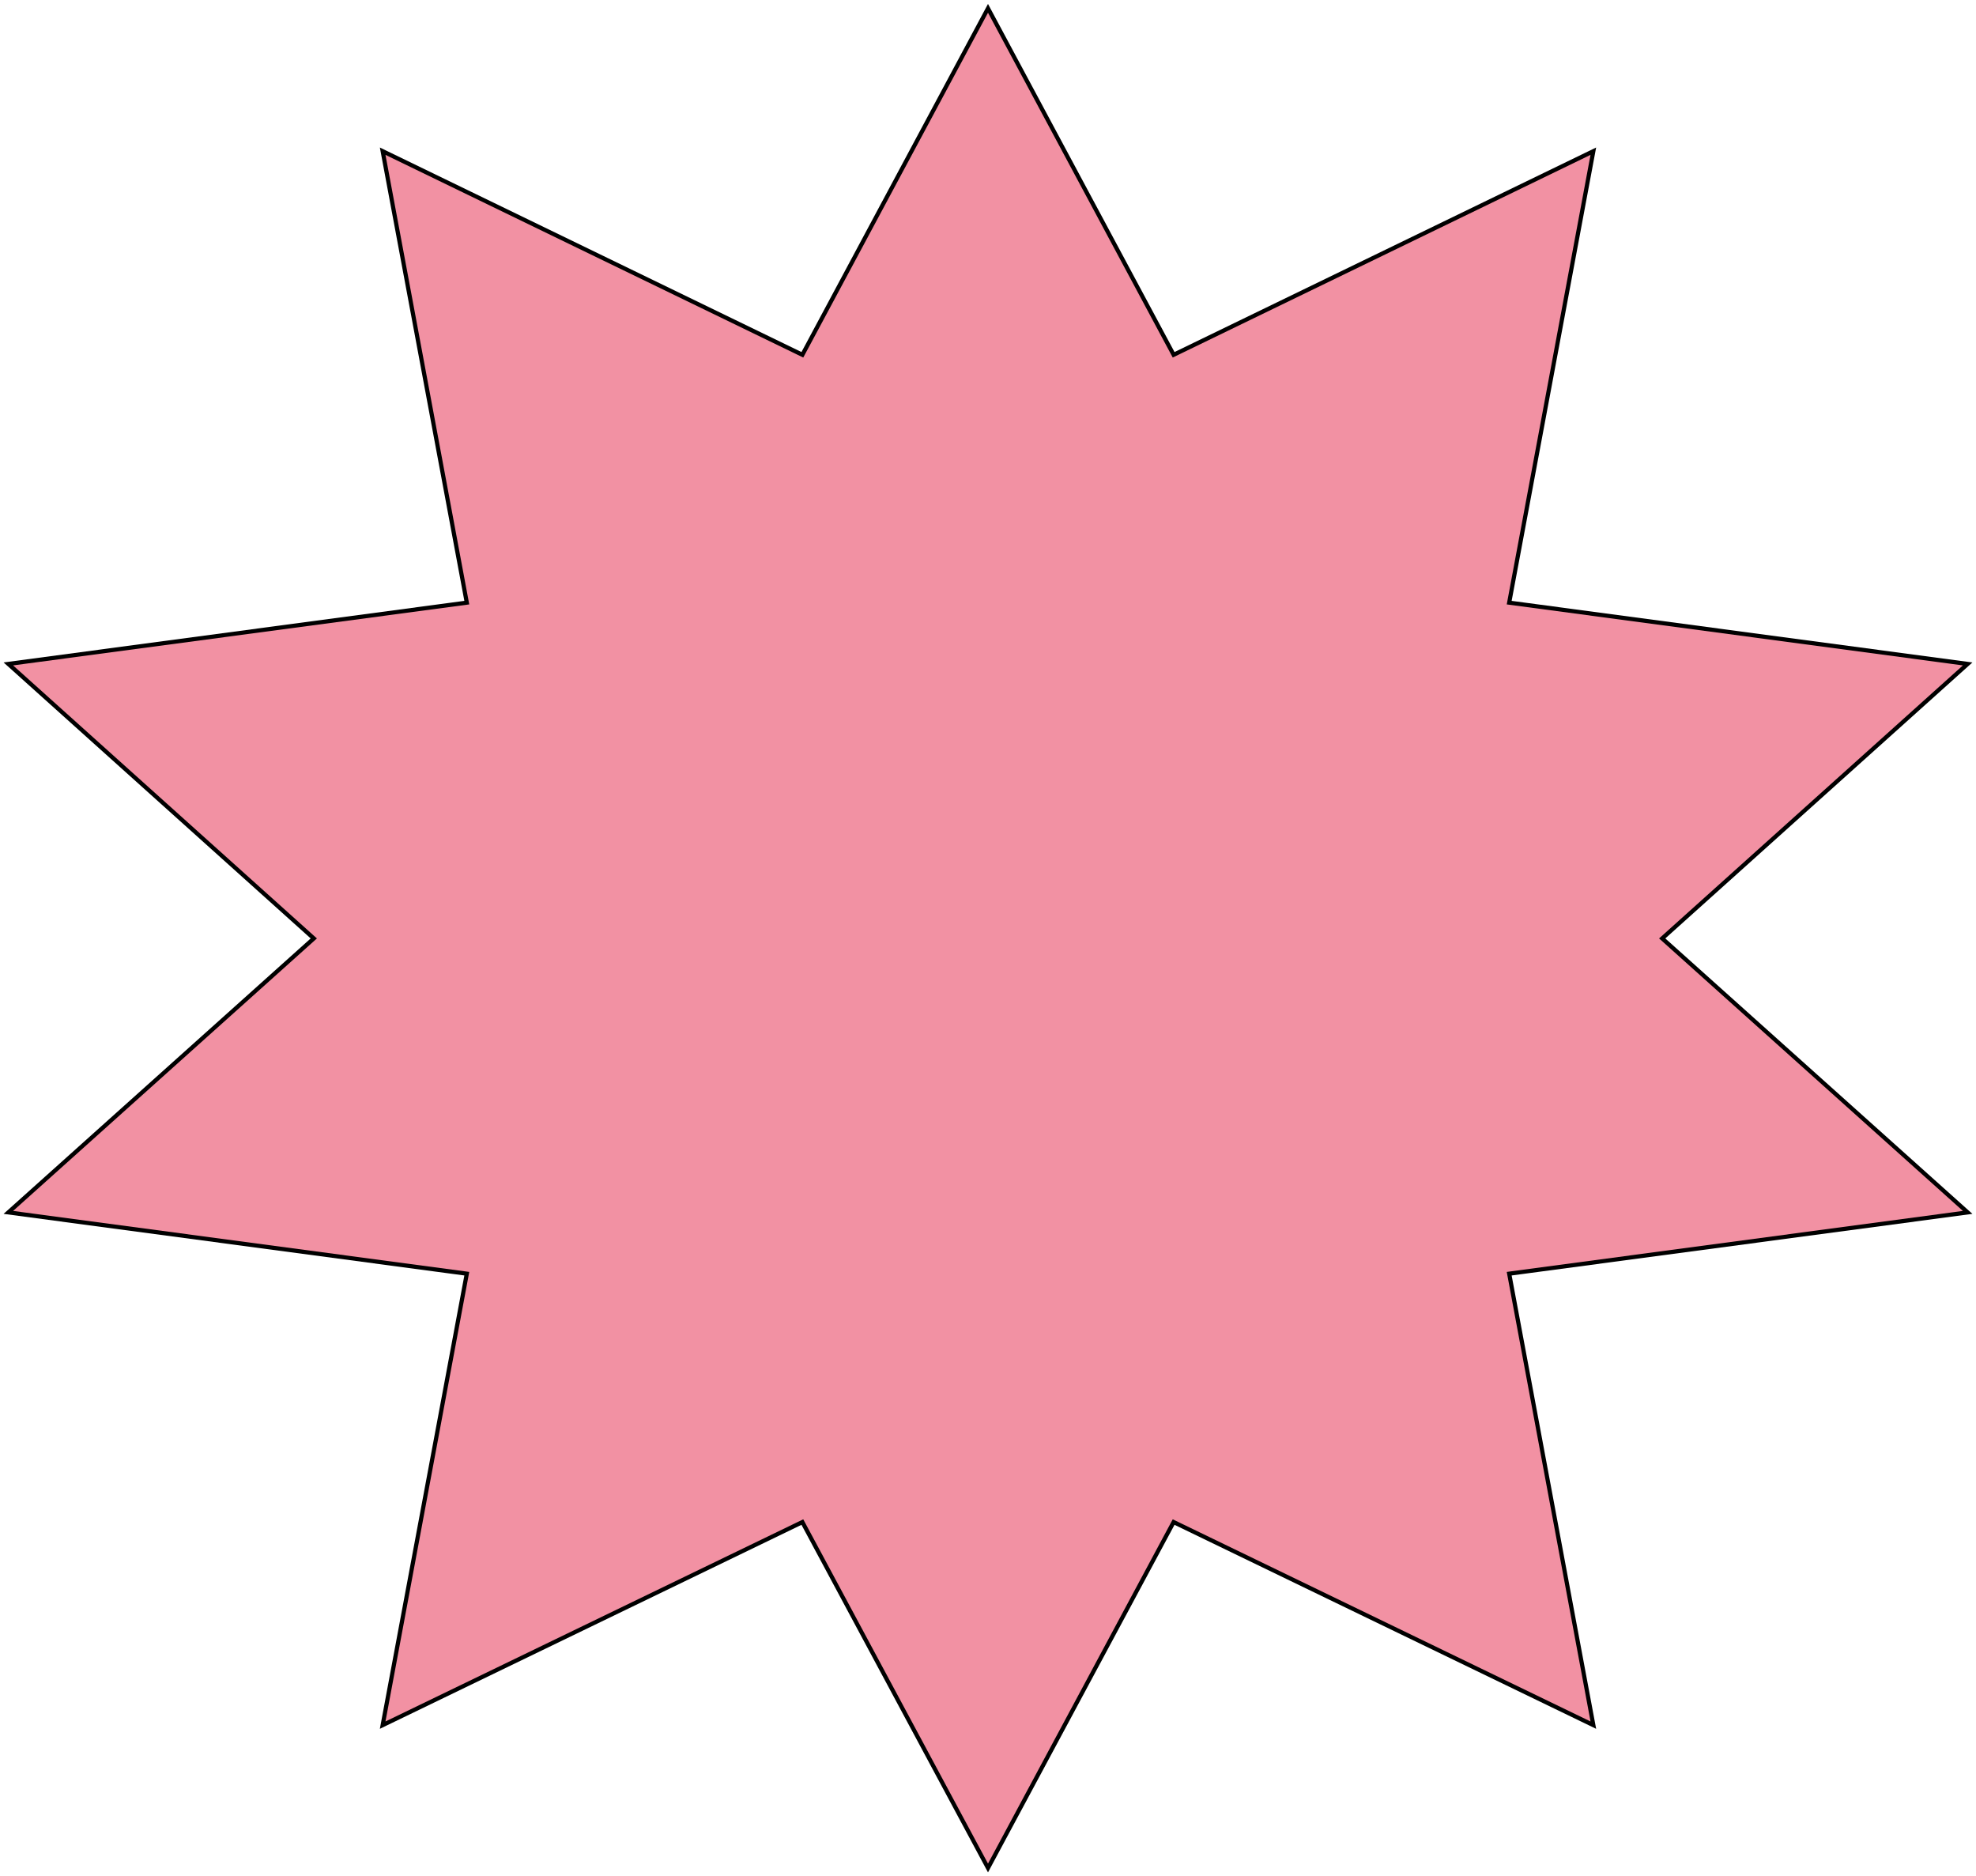 <svg width="474" height="450" viewBox="0 0 474 450" fill="none" xmlns="http://www.w3.org/2000/svg">
<path d="M398.723 225.064L472 290.769L362.023 305.469L382.208 413.741L281.529 365.038L237 448L192.471 365.038L91.792 413.741L111.976 305.469L2 290.769L75.277 225.064L2 159.231L111.976 144.531L91.792 36.258L192.471 85.09L237 2L281.529 85.09L382.208 36.258L362.023 144.531L472 159.231L398.723 225.064Z" fill="#F291A3" stroke="black" stroke-miterlimit="10"/>
</svg>
